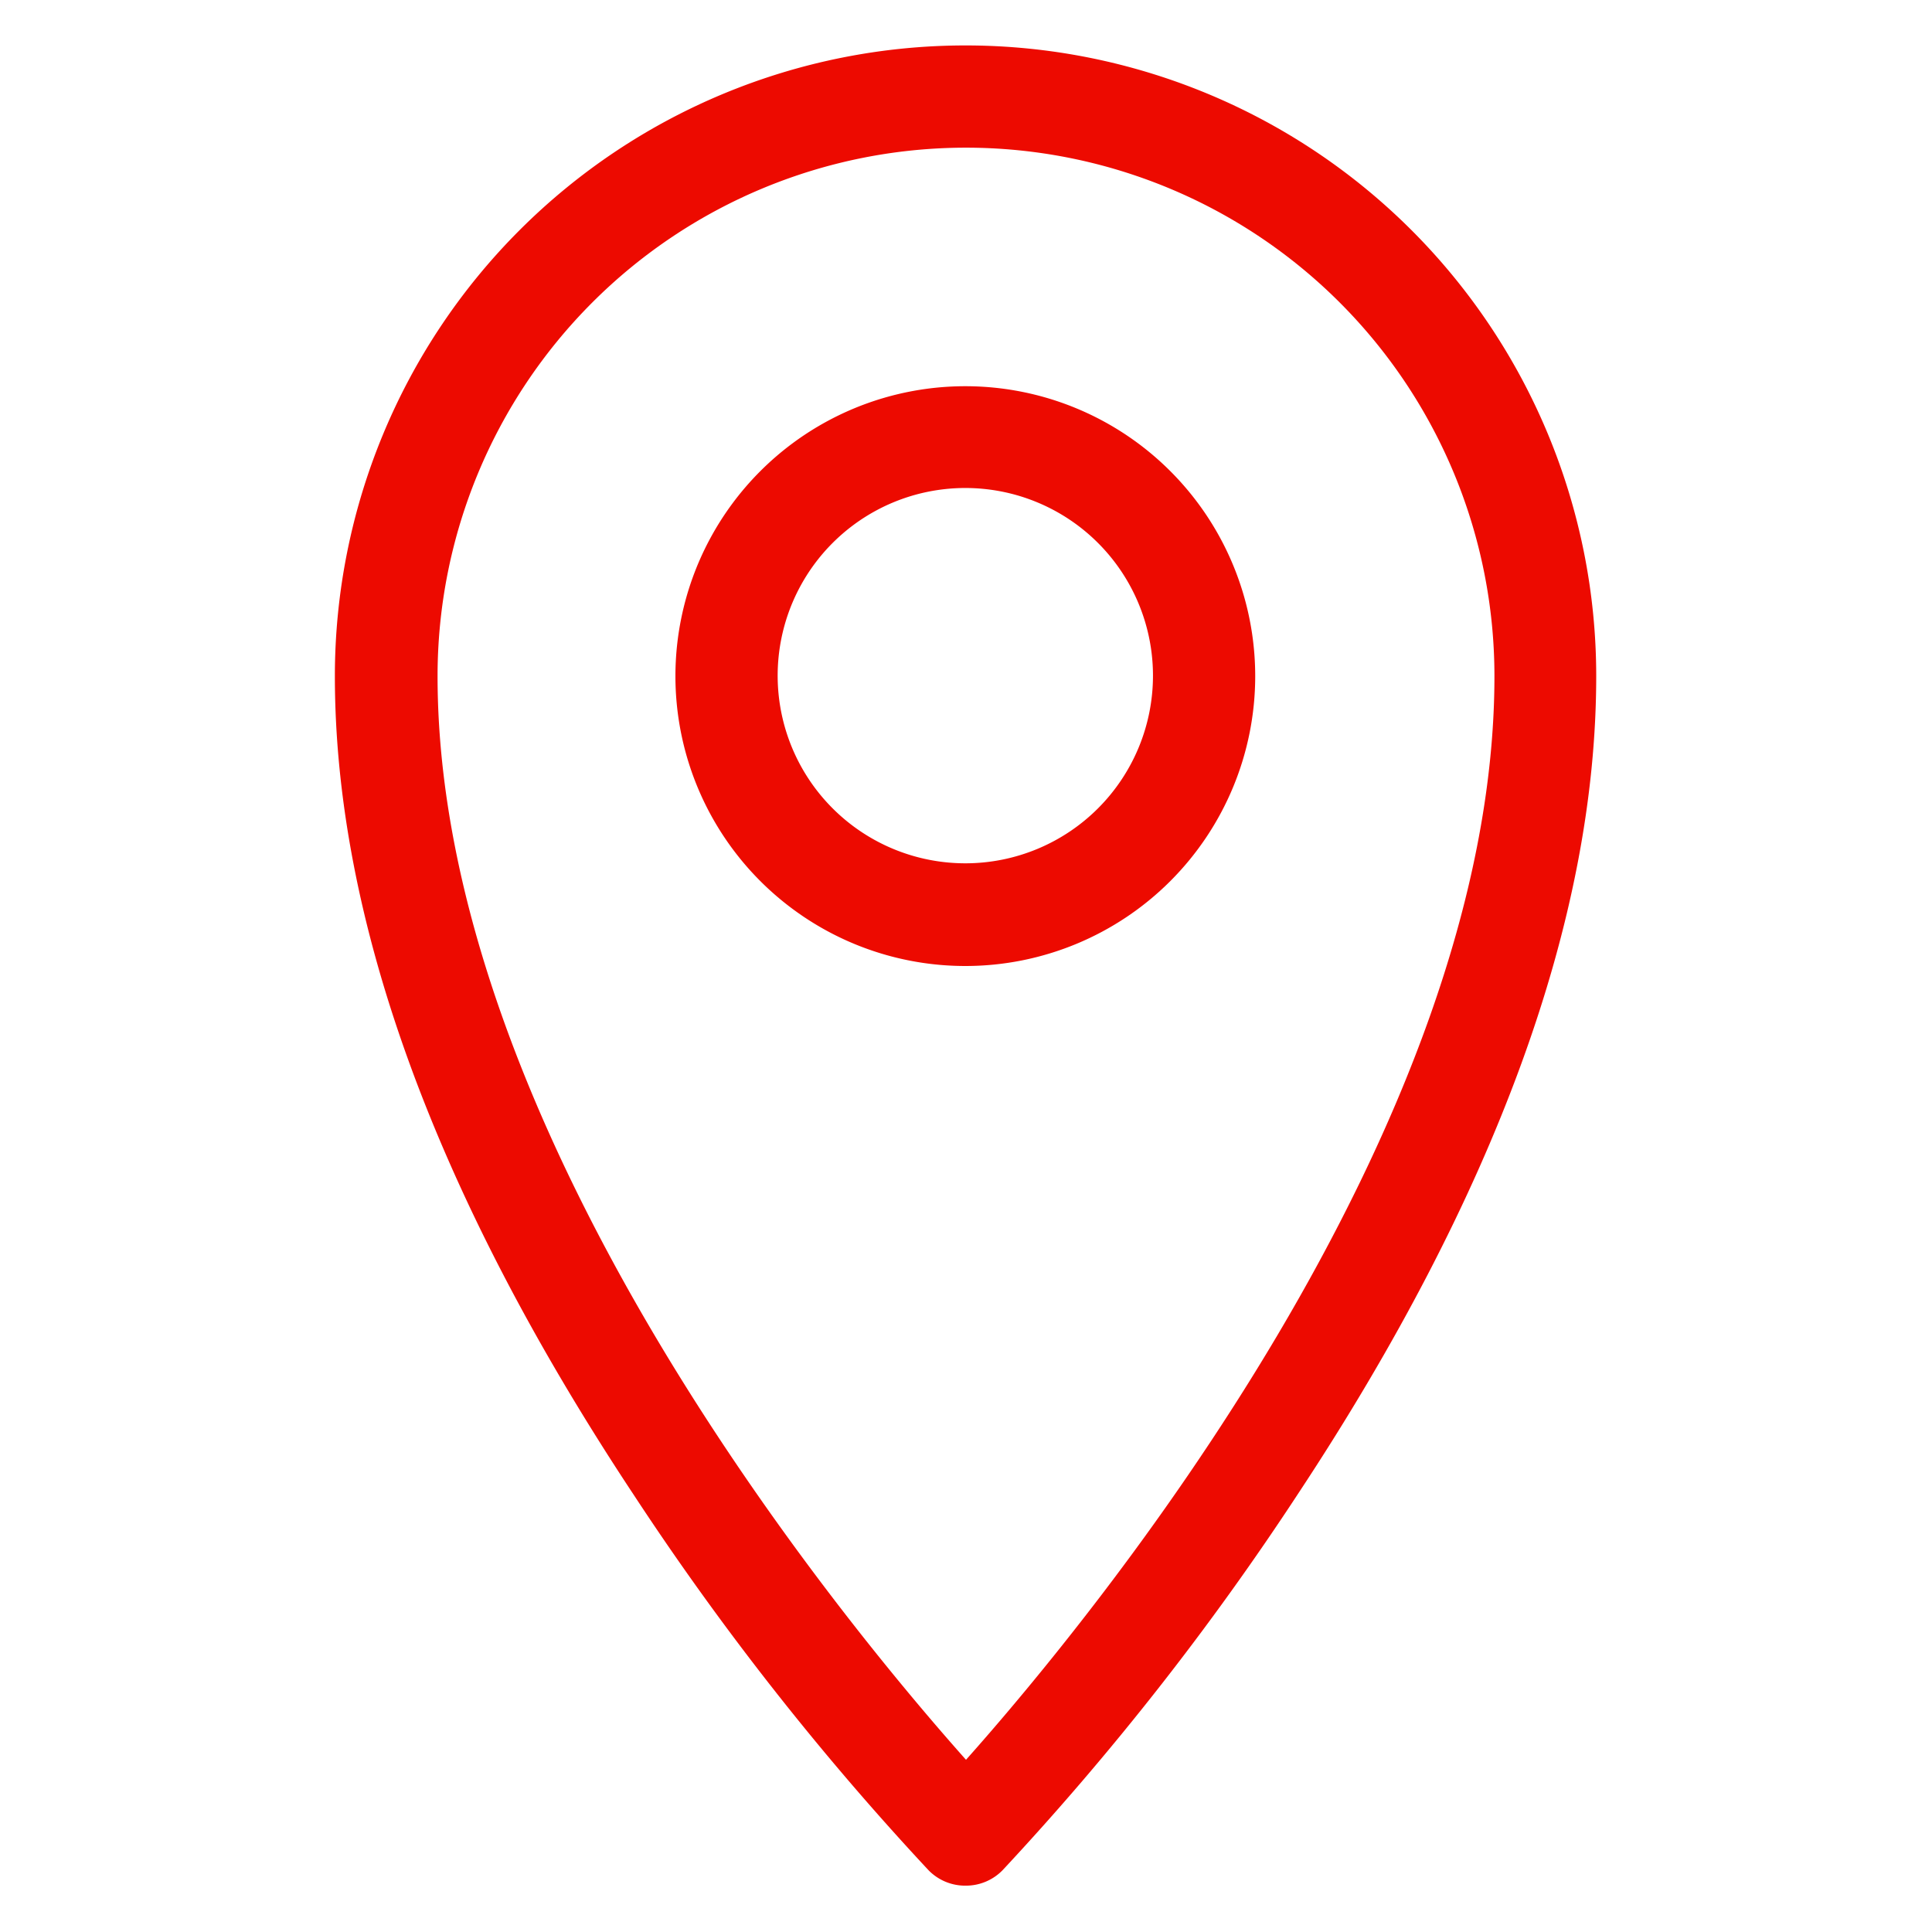 <svg id="Layer_1" data-name="Layer 1" xmlns="http://www.w3.org/2000/svg" viewBox="0 0 85.04 85.04"><defs><style>.cls-1{fill:none;}.cls-2{fill:#ed0a00;}</style></defs><path class="cls-1" d="M42.5,21.51a8.26,8.26,0,1,0,8.25,8.25A8.26,8.26,0,0,0,42.5,21.51Z"/><path class="cls-1" d="M65.78,29.76a23.26,23.26,0,0,0-46.52,0c0,20,17.74,41.5,23.26,47.7C48,71.26,65.78,49.75,65.78,29.76Zm-36,0A12.76,12.76,0,1,1,42.5,42.52,12.77,12.77,0,0,1,29.74,29.76Z"/><path class="cls-2" d="M42.52,83a2.25,2.25,0,0,0,1.61-.68,123.77,123.77,0,0,0,13-16.56c8.72-13.2,13.13-25.32,13.13-36a27.76,27.76,0,0,0-55.52,0c0,10.72,4.42,22.84,13.13,36a123.77,123.77,0,0,0,13,16.56A2.25,2.25,0,0,0,42.52,83ZM19.26,29.76a23.26,23.26,0,0,1,46.52,0c0,20-17.74,41.5-23.26,47.7C37,71.26,19.26,49.77,19.26,29.76Z"/><path class="cls-2" d="M55.25,29.76A12.76,12.76,0,1,0,42.5,42.52,12.76,12.76,0,0,0,55.25,29.76ZM42.5,38a8.26,8.26,0,1,1,8.25-8.26A8.26,8.26,0,0,1,42.5,38Z"/></svg>